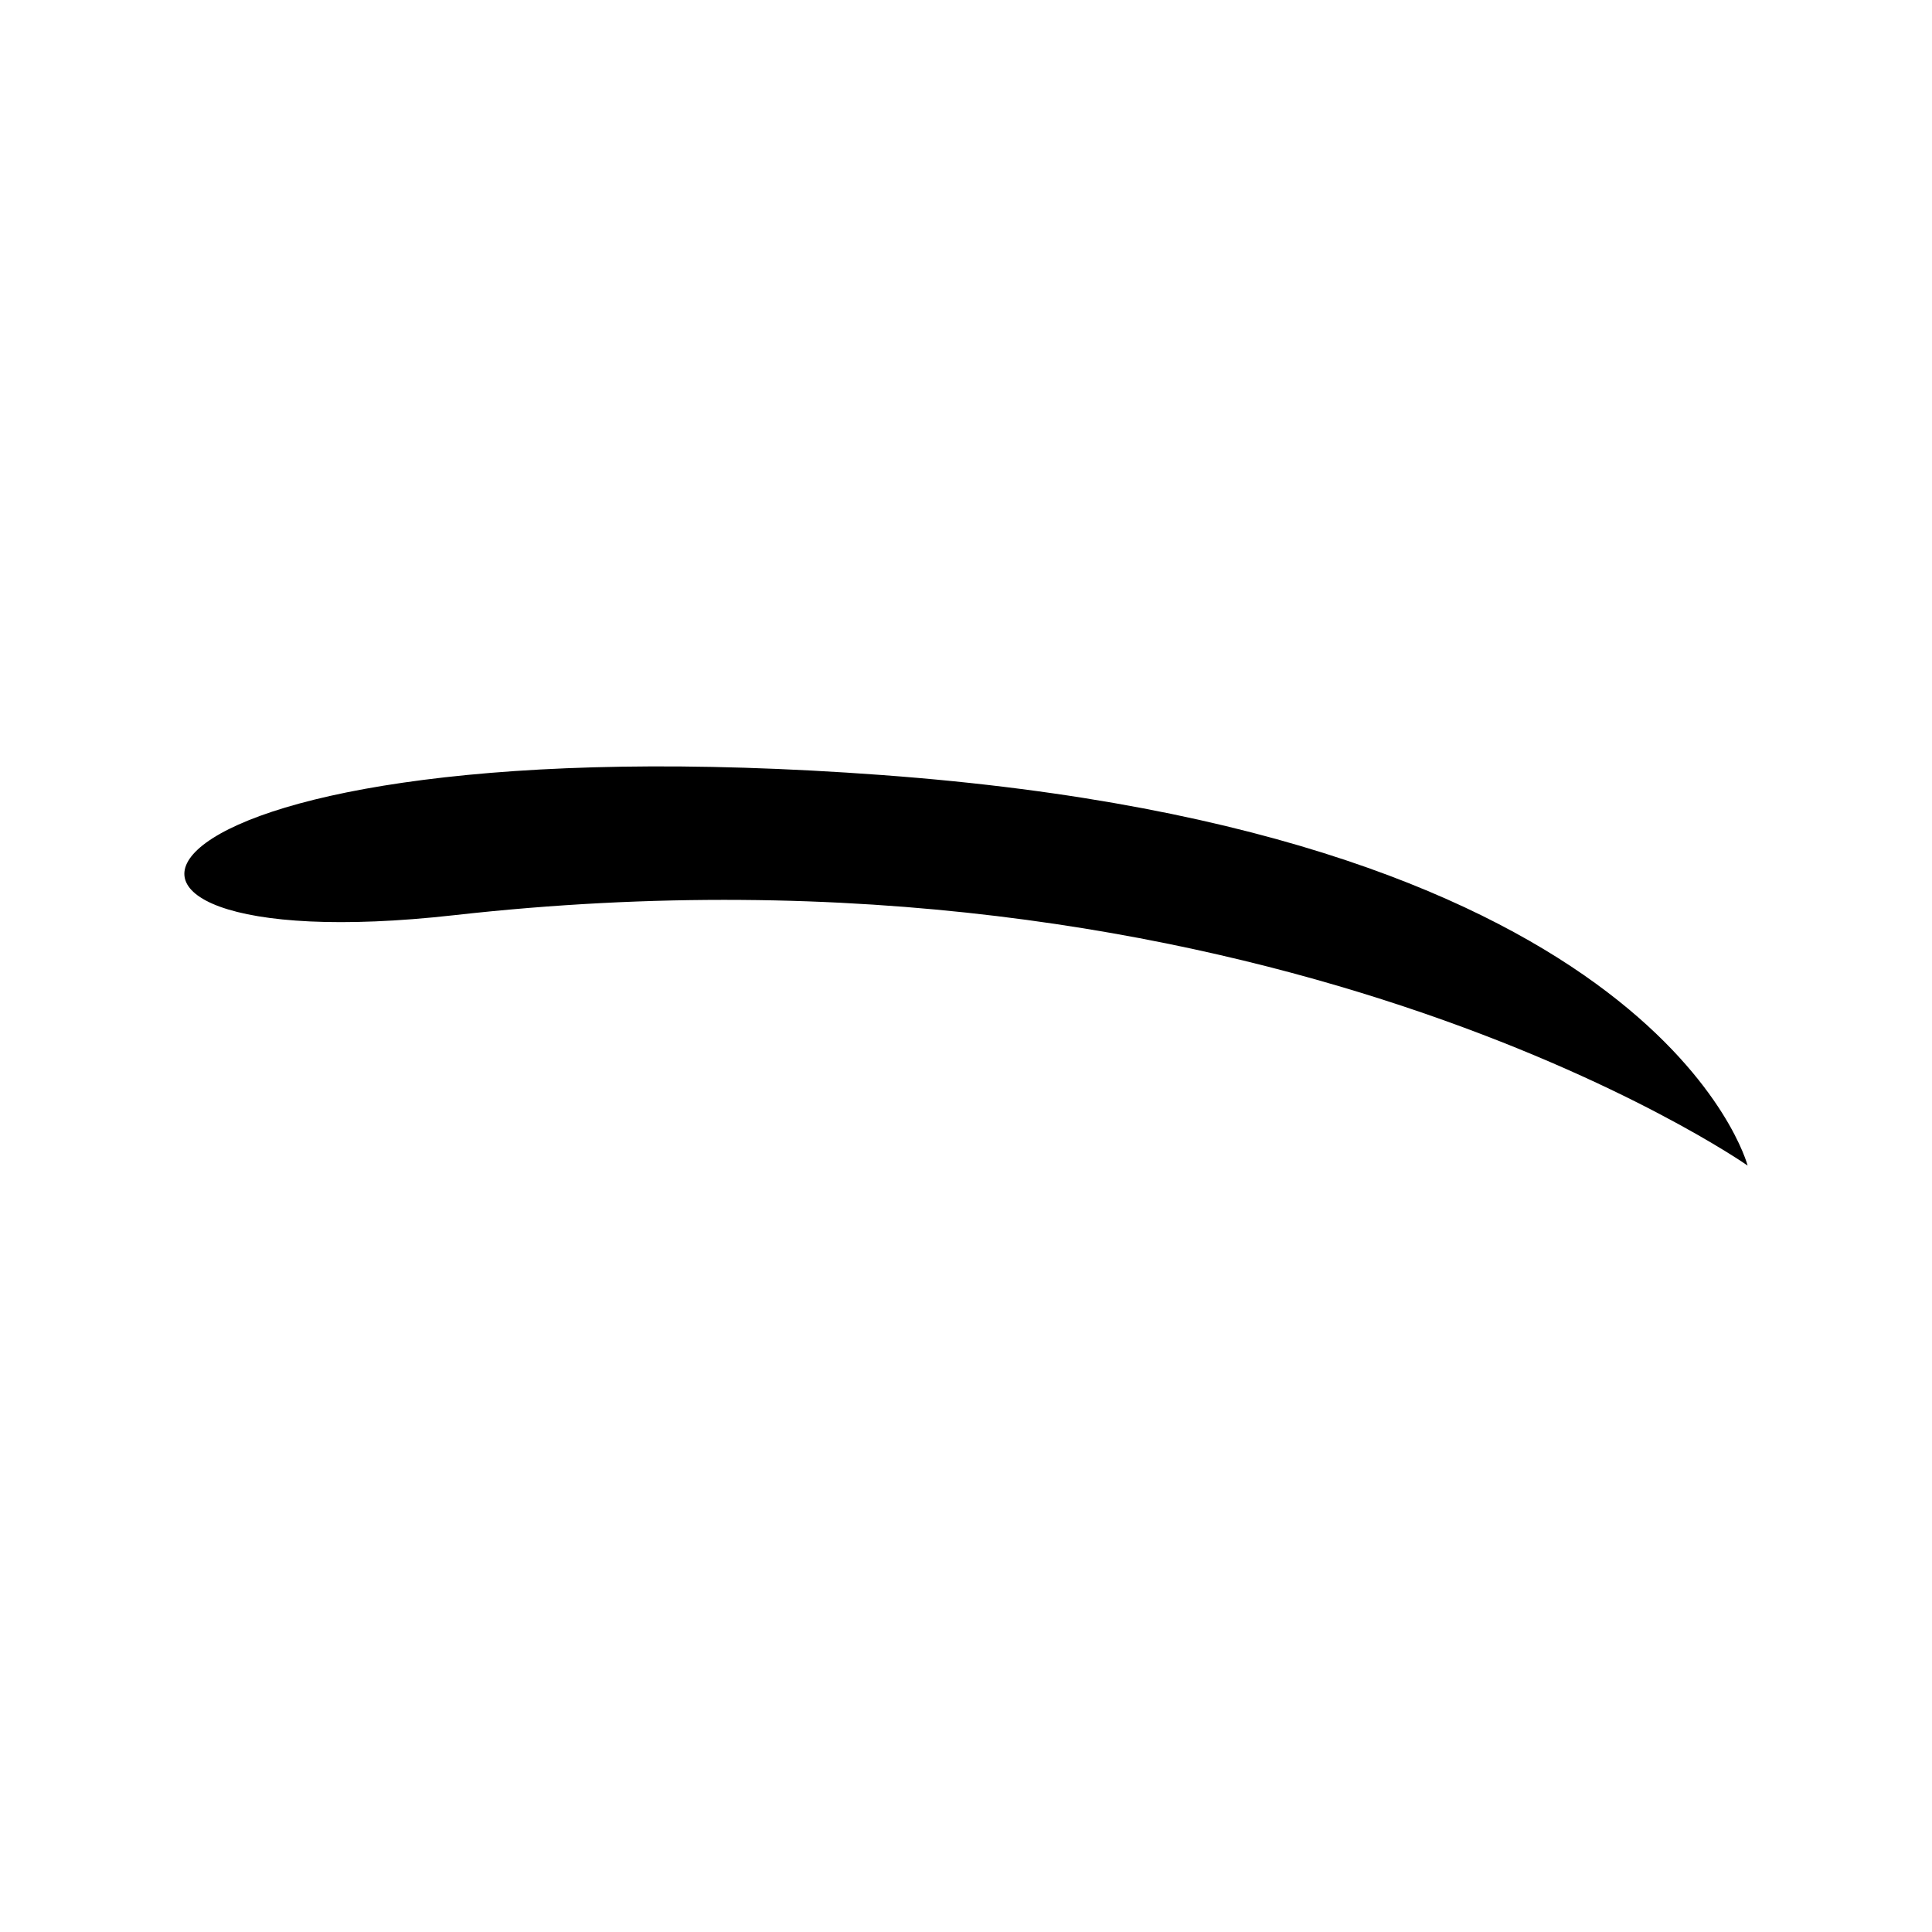 <?xml version="1.0" encoding="UTF-8"?>
<!-- Uploaded to: ICON Repo, www.svgrepo.com, Generator: ICON Repo Mixer Tools -->
<svg fill="#000000" width="800px" height="800px" version="1.1" viewBox="144 144 512 512" xmlns="http://www.w3.org/2000/svg">
 <path d="m377.83 349.4c-206.24-15.207-233.81 50.617-113.57 37.145 213.96-24.051 342.88 66.348 342.88 66.348s-23.023-88.312-229.31-103.49z" fill-rule="evenodd"/>
</svg>